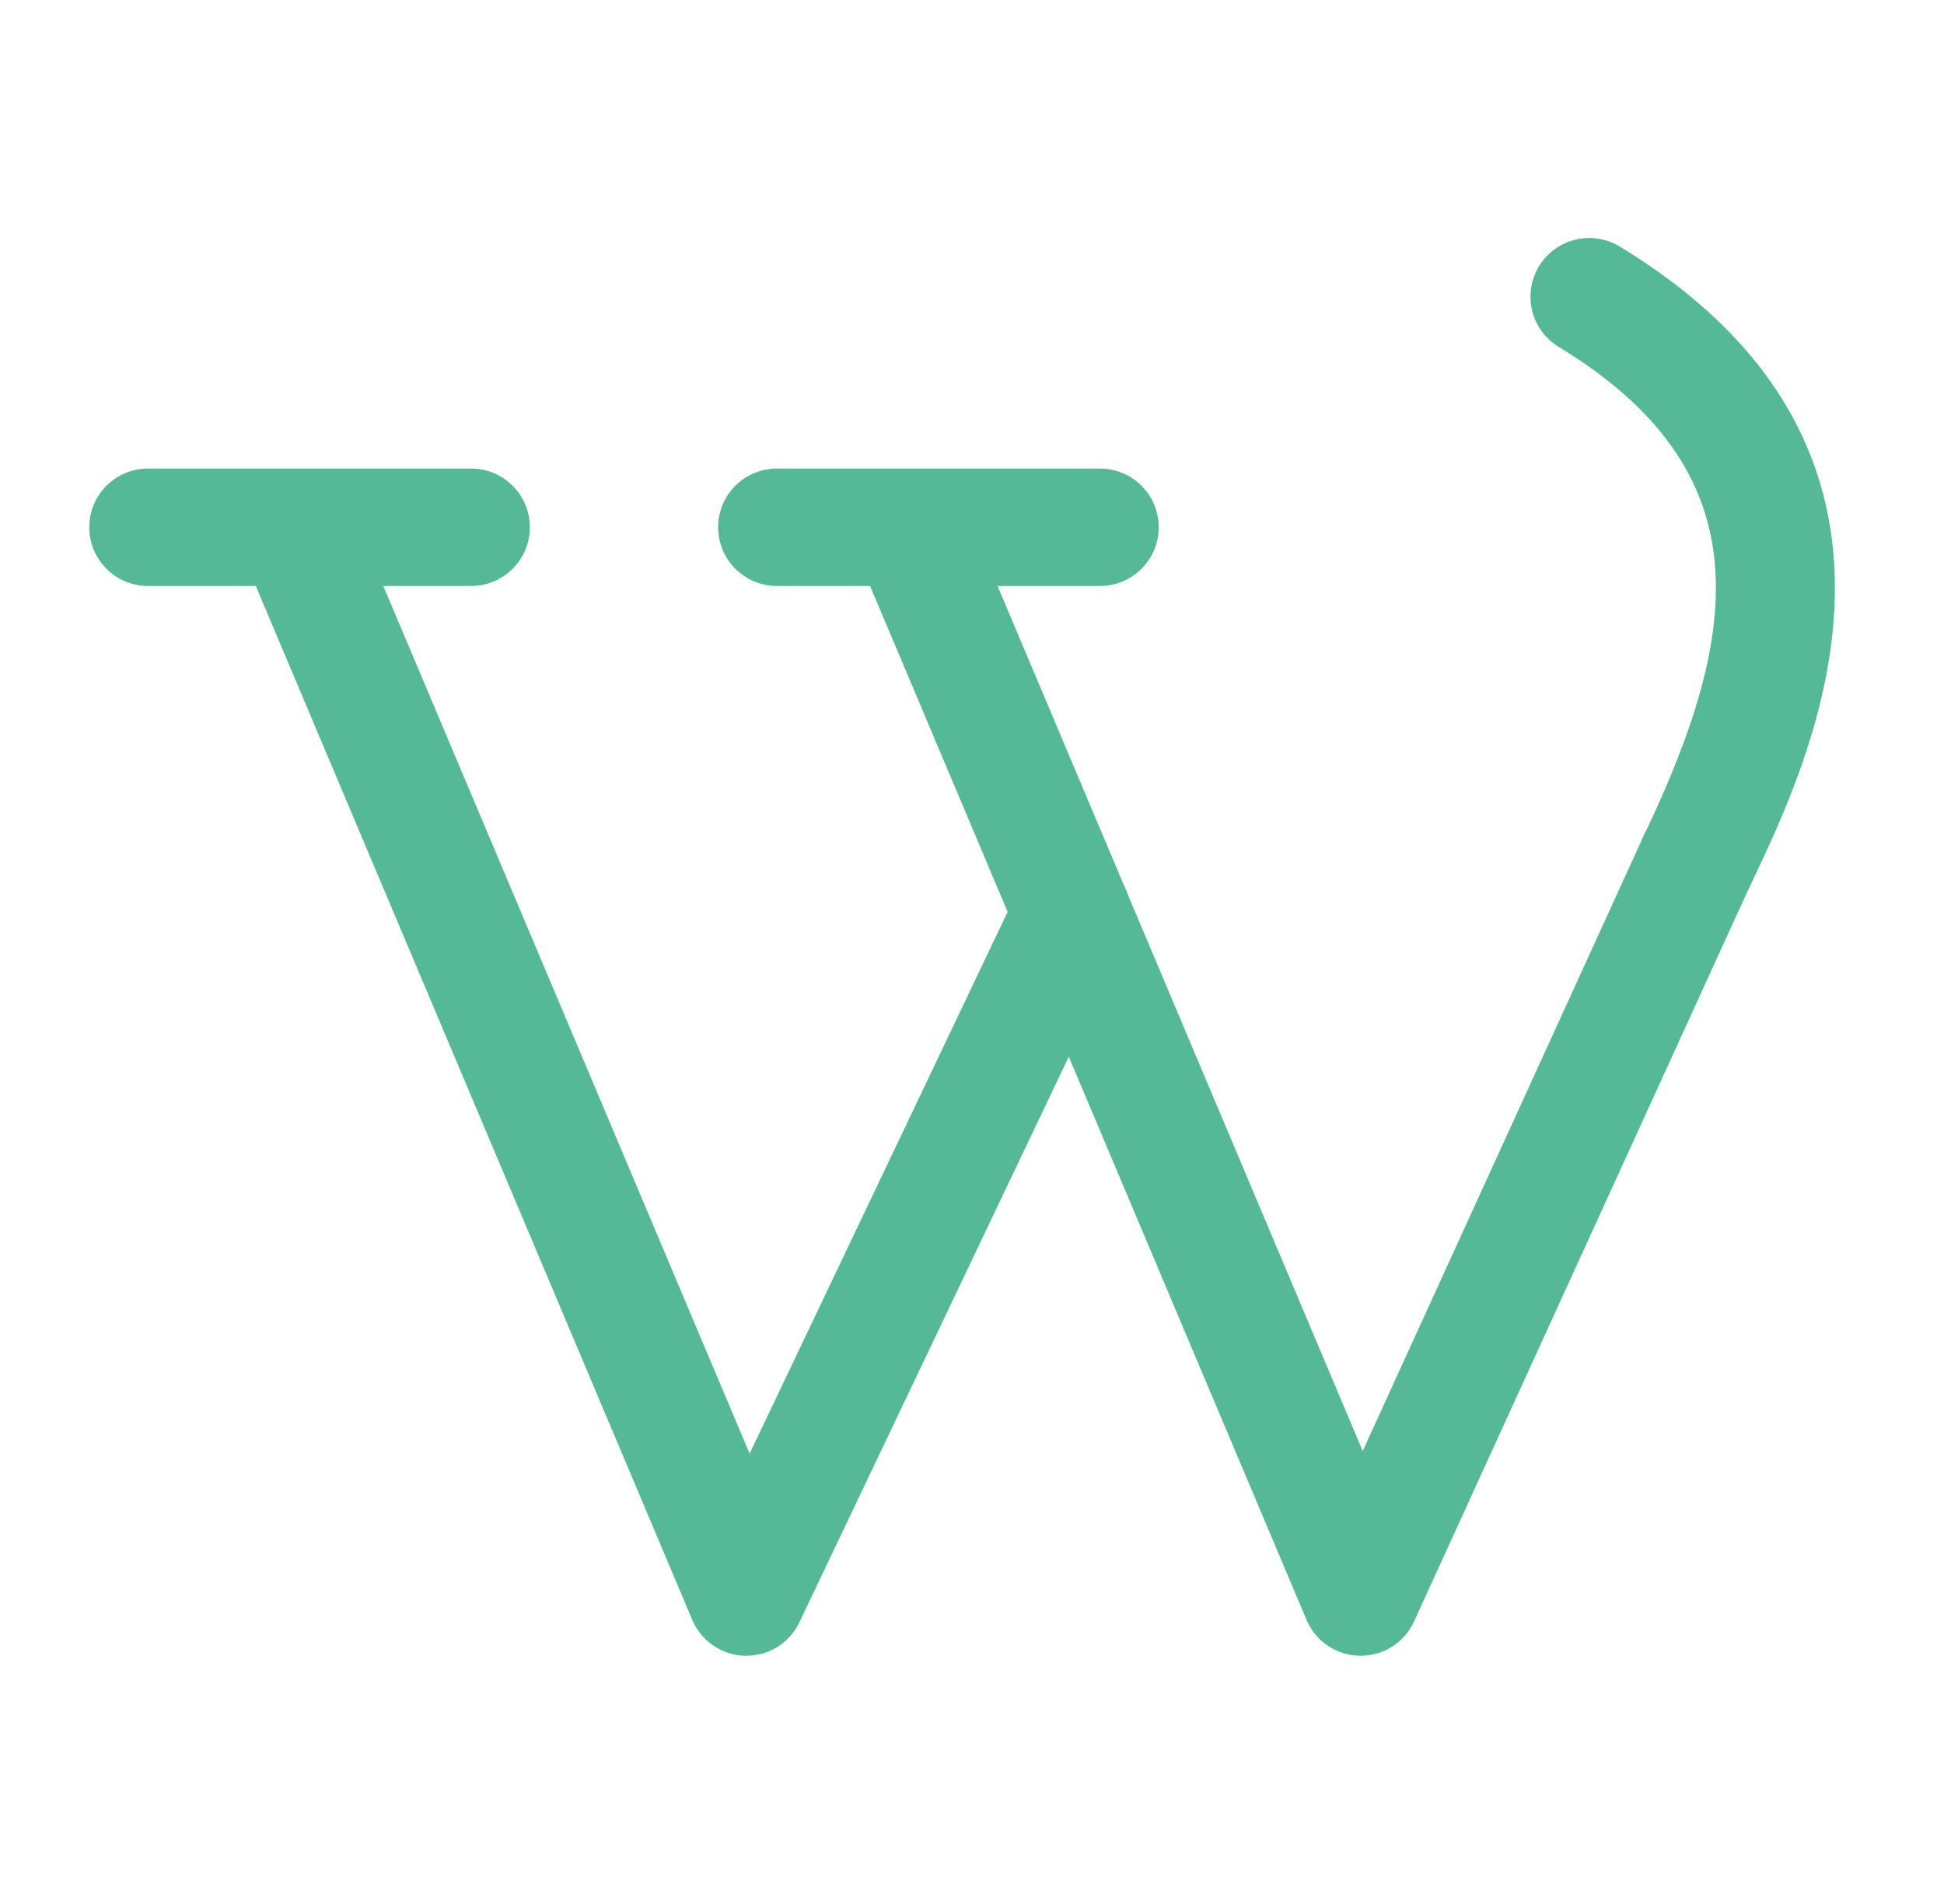 <svg width="49" height="48" viewBox="0 0 49 48" fill="none" xmlns="http://www.w3.org/2000/svg">
<path d="M18.813 41.742H18.78C18.494 41.736 18.217 41.647 17.98 41.486C17.744 41.325 17.56 41.1 17.449 40.837L6.066 13.868C5.92 13.508 5.921 13.104 6.07 12.744C6.219 12.384 6.504 12.098 6.862 11.947C7.221 11.795 7.625 11.791 7.986 11.935C8.348 12.08 8.638 12.361 8.794 12.717L18.895 36.647L25.683 22.39C25.767 22.214 25.884 22.057 26.029 21.927C26.173 21.796 26.341 21.696 26.525 21.631C26.708 21.566 26.902 21.537 27.096 21.547C27.29 21.558 27.481 21.606 27.656 21.689C27.832 21.773 27.989 21.89 28.119 22.035C28.25 22.179 28.35 22.347 28.415 22.531C28.48 22.714 28.508 22.908 28.498 23.102C28.488 23.296 28.44 23.487 28.357 23.662L20.149 40.898C20.029 41.151 19.84 41.364 19.604 41.514C19.367 41.663 19.093 41.742 18.813 41.742Z" fill="#55B998"/>
<path d="M34.295 41.742H34.274C33.986 41.738 33.706 41.65 33.468 41.489C33.23 41.329 33.043 41.102 32.932 40.837L21.549 13.868C21.402 13.508 21.403 13.104 21.552 12.744C21.701 12.384 21.986 12.098 22.345 11.947C22.703 11.795 23.107 11.791 23.469 11.935C23.83 12.08 24.121 12.361 24.277 12.717L34.348 36.581L41.425 21.081C41.505 20.902 41.618 20.74 41.761 20.605C41.903 20.47 42.071 20.365 42.254 20.295C42.437 20.225 42.632 20.193 42.828 20.199C43.024 20.206 43.217 20.251 43.395 20.332C43.574 20.414 43.734 20.53 43.867 20.674C44 20.818 44.103 20.987 44.171 21.171C44.238 21.355 44.268 21.551 44.259 21.747C44.25 21.942 44.203 22.135 44.119 22.312L35.642 40.878C35.524 41.136 35.334 41.355 35.096 41.508C34.857 41.661 34.579 41.742 34.295 41.742ZM11.874 14.773H3.731C3.338 14.773 2.961 14.617 2.684 14.339C2.406 14.062 2.25 13.685 2.25 13.293C2.25 12.9 2.406 12.523 2.684 12.246C2.961 11.968 3.338 11.812 3.731 11.812H11.874C12.267 11.812 12.643 11.968 12.921 12.246C13.199 12.523 13.355 12.9 13.355 13.293C13.355 13.685 13.199 14.062 12.921 14.339C12.643 14.617 12.267 14.773 11.874 14.773Z" fill="#55B998"/>
<path d="M27.725 14.773H19.582C19.189 14.773 18.812 14.617 18.535 14.339C18.257 14.062 18.101 13.685 18.101 13.293C18.101 12.9 18.257 12.523 18.535 12.246C18.812 11.968 19.189 11.812 19.582 11.812H27.725C28.118 11.812 28.494 11.968 28.772 12.246C29.05 12.523 29.206 12.9 29.206 13.293C29.206 13.685 29.05 14.062 28.772 14.339C28.494 14.617 28.118 14.773 27.725 14.773ZM42.772 23.177C42.522 23.177 42.276 23.113 42.057 22.993C41.838 22.872 41.654 22.697 41.52 22.486C41.387 22.274 41.31 22.032 41.295 21.783C41.281 21.533 41.33 21.284 41.437 21.058C43.886 15.939 44.456 11.886 39.289 8.745C39.123 8.645 38.978 8.512 38.863 8.355C38.748 8.198 38.665 8.02 38.619 7.832C38.573 7.643 38.565 7.447 38.594 7.255C38.624 7.062 38.691 6.878 38.792 6.712C38.893 6.546 39.026 6.401 39.182 6.286C39.339 6.171 39.517 6.088 39.706 6.042C39.895 5.996 40.091 5.988 40.283 6.017C40.475 6.047 40.66 6.114 40.826 6.215C49.342 11.389 45.676 19.06 44.11 22.335C43.989 22.587 43.799 22.8 43.562 22.949C43.326 23.098 43.052 23.177 42.772 23.177Z" fill="#55B998"/>
</svg>
